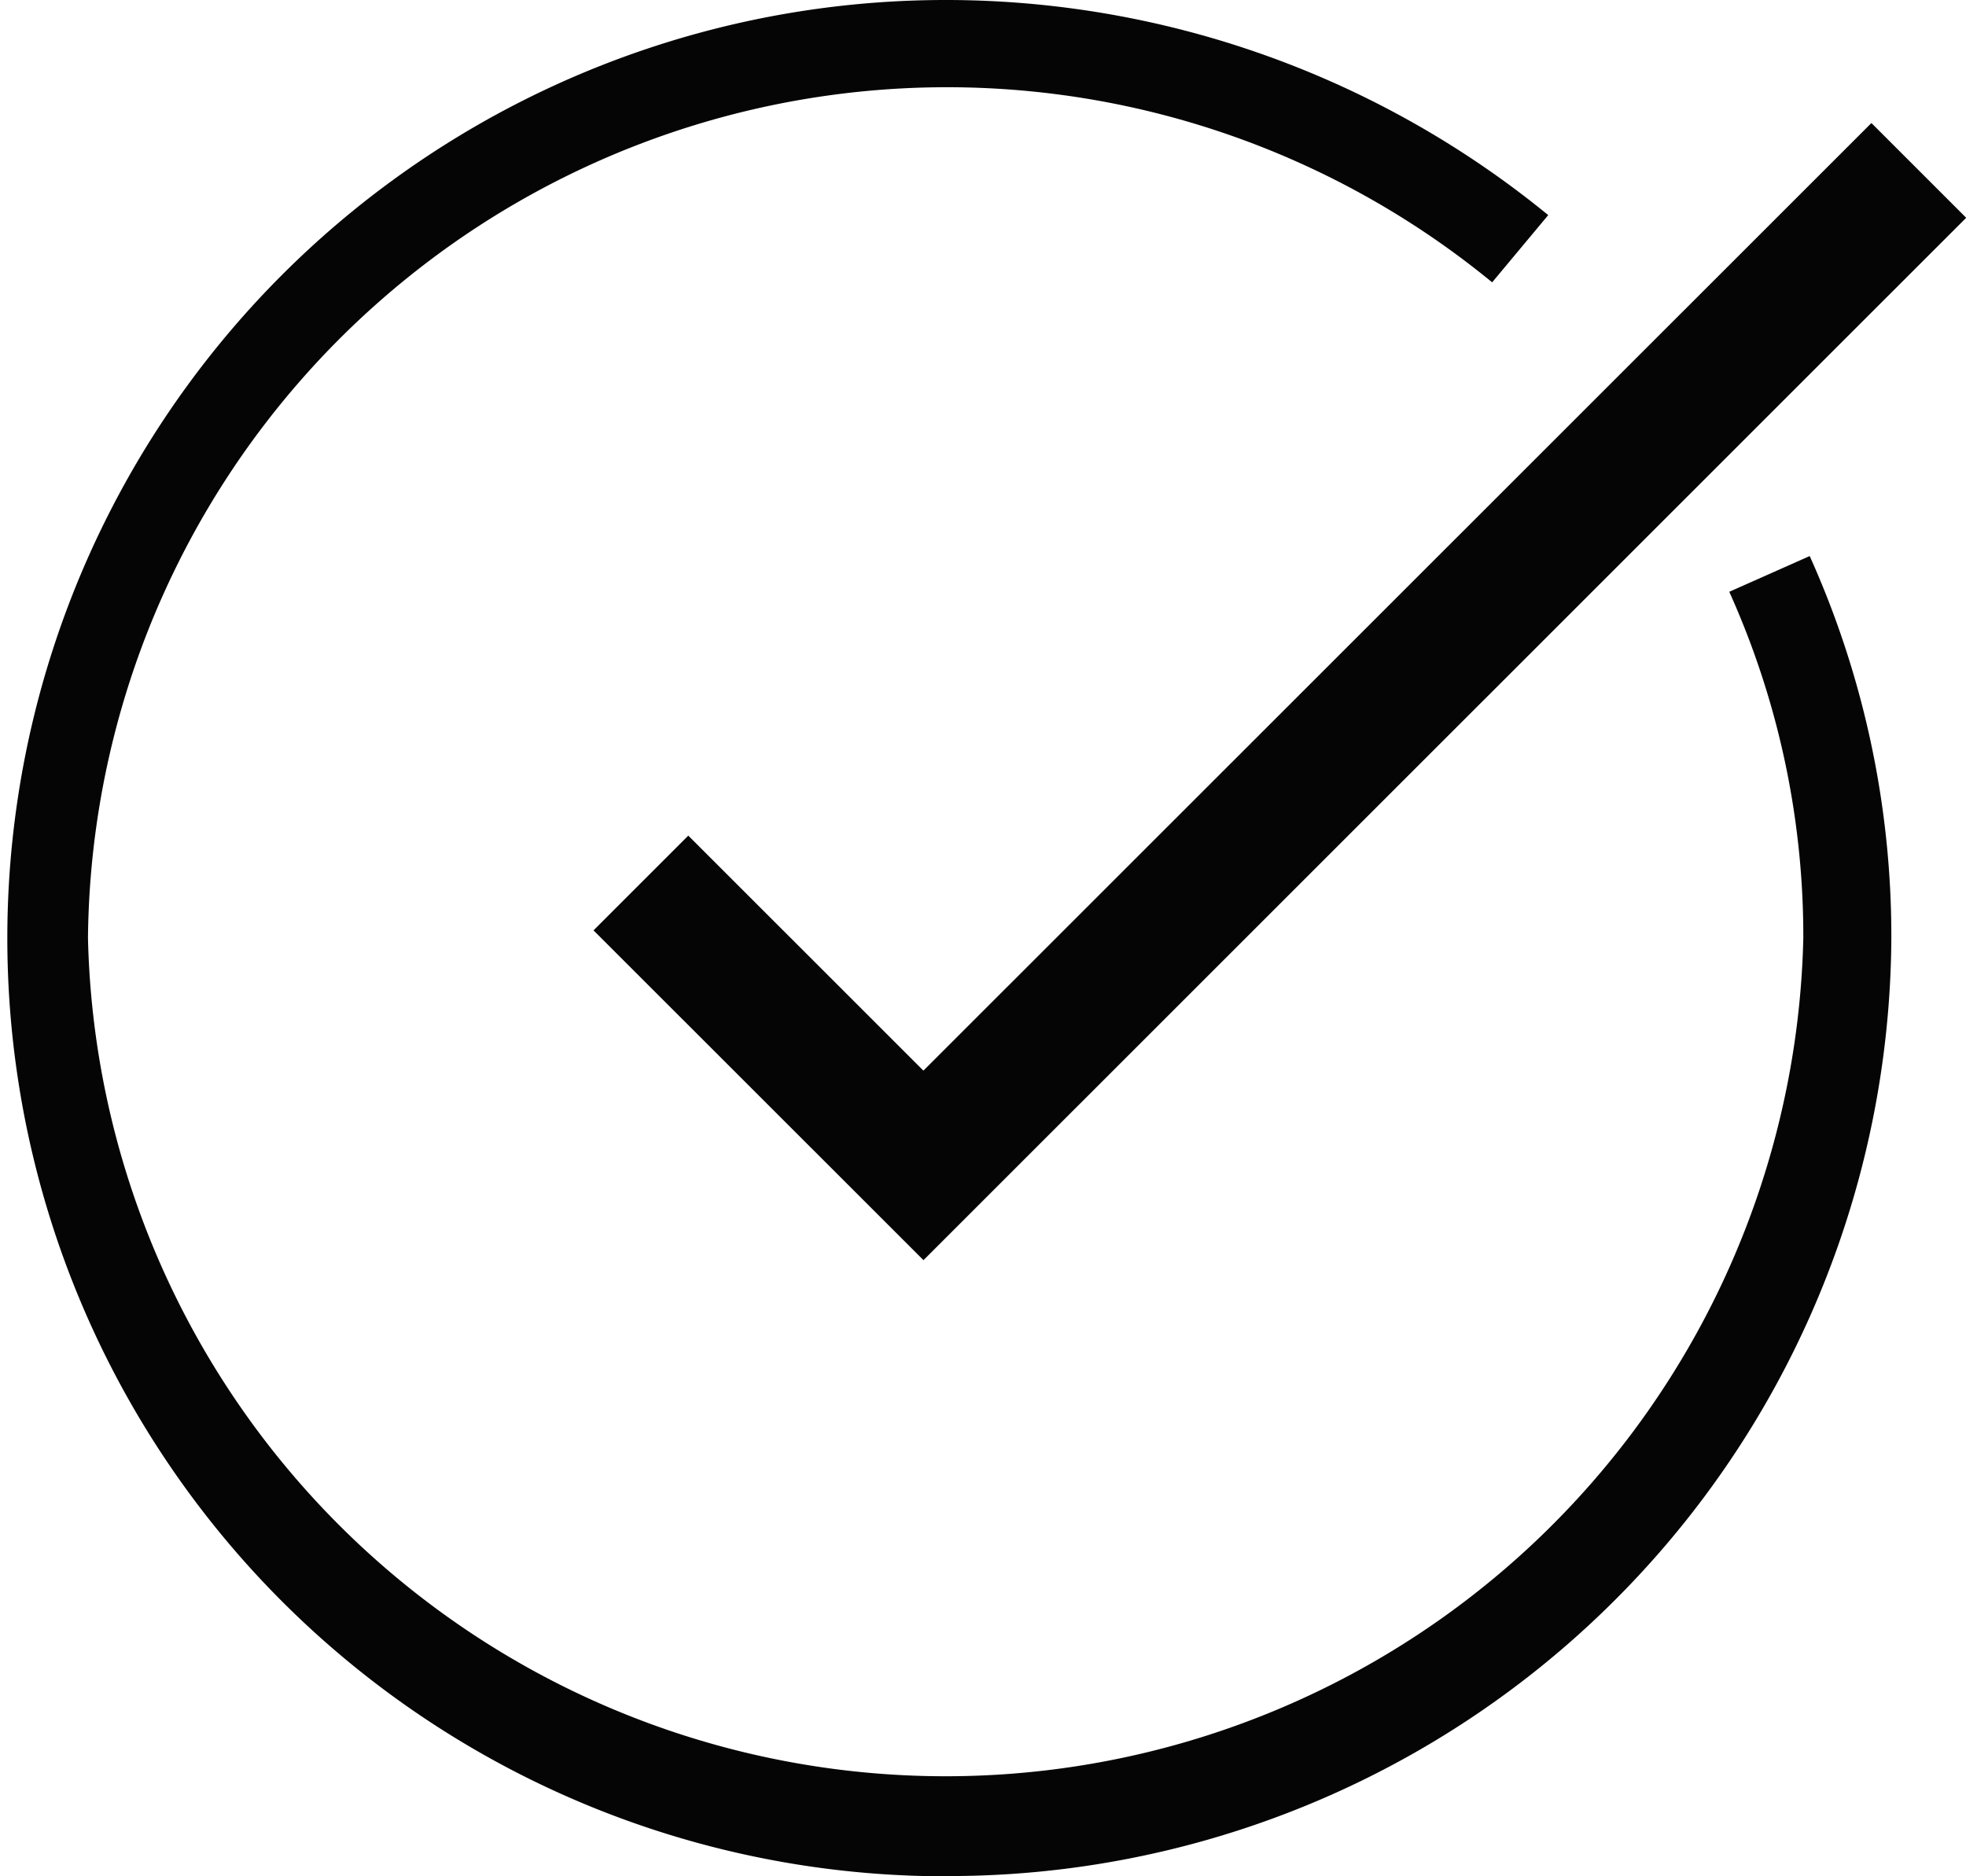 <svg viewBox="0 0 44 42" height="42" width="44" xmlns="http://www.w3.org/2000/svg">
  <g transform="translate(-494.737 -4903.866)" data-name="Group 1661" id="Group_1661">
    <path fill="#040504" transform="translate(249.492 4899)" d="M266.409,46.866a21,21,0,1,1,0-42,21.292,21.292,0,0,1,13.486,4.815l-1.255,1.505a19.226,19.226,0,0,0-31.426,14.679,19.2,19.2,0,0,0,38.39,0,18.777,18.777,0,0,0-1.657-7.752l1.8-.8a20.726,20.726,0,0,1,1.827,8.548,21.106,21.106,0,0,1-21.164,21" data-name="Path 1909" id="Path_1909"></path>
    <path fill="#040504" transform="translate(248.82 4899)" d="M266.585,33.074,259.2,25.692l2.121-2.121,5.262,5.261L287.8,7.62l2.121,2.121Z" data-name="Path 1910" id="Path_1910"></path>
  </g>
</svg>